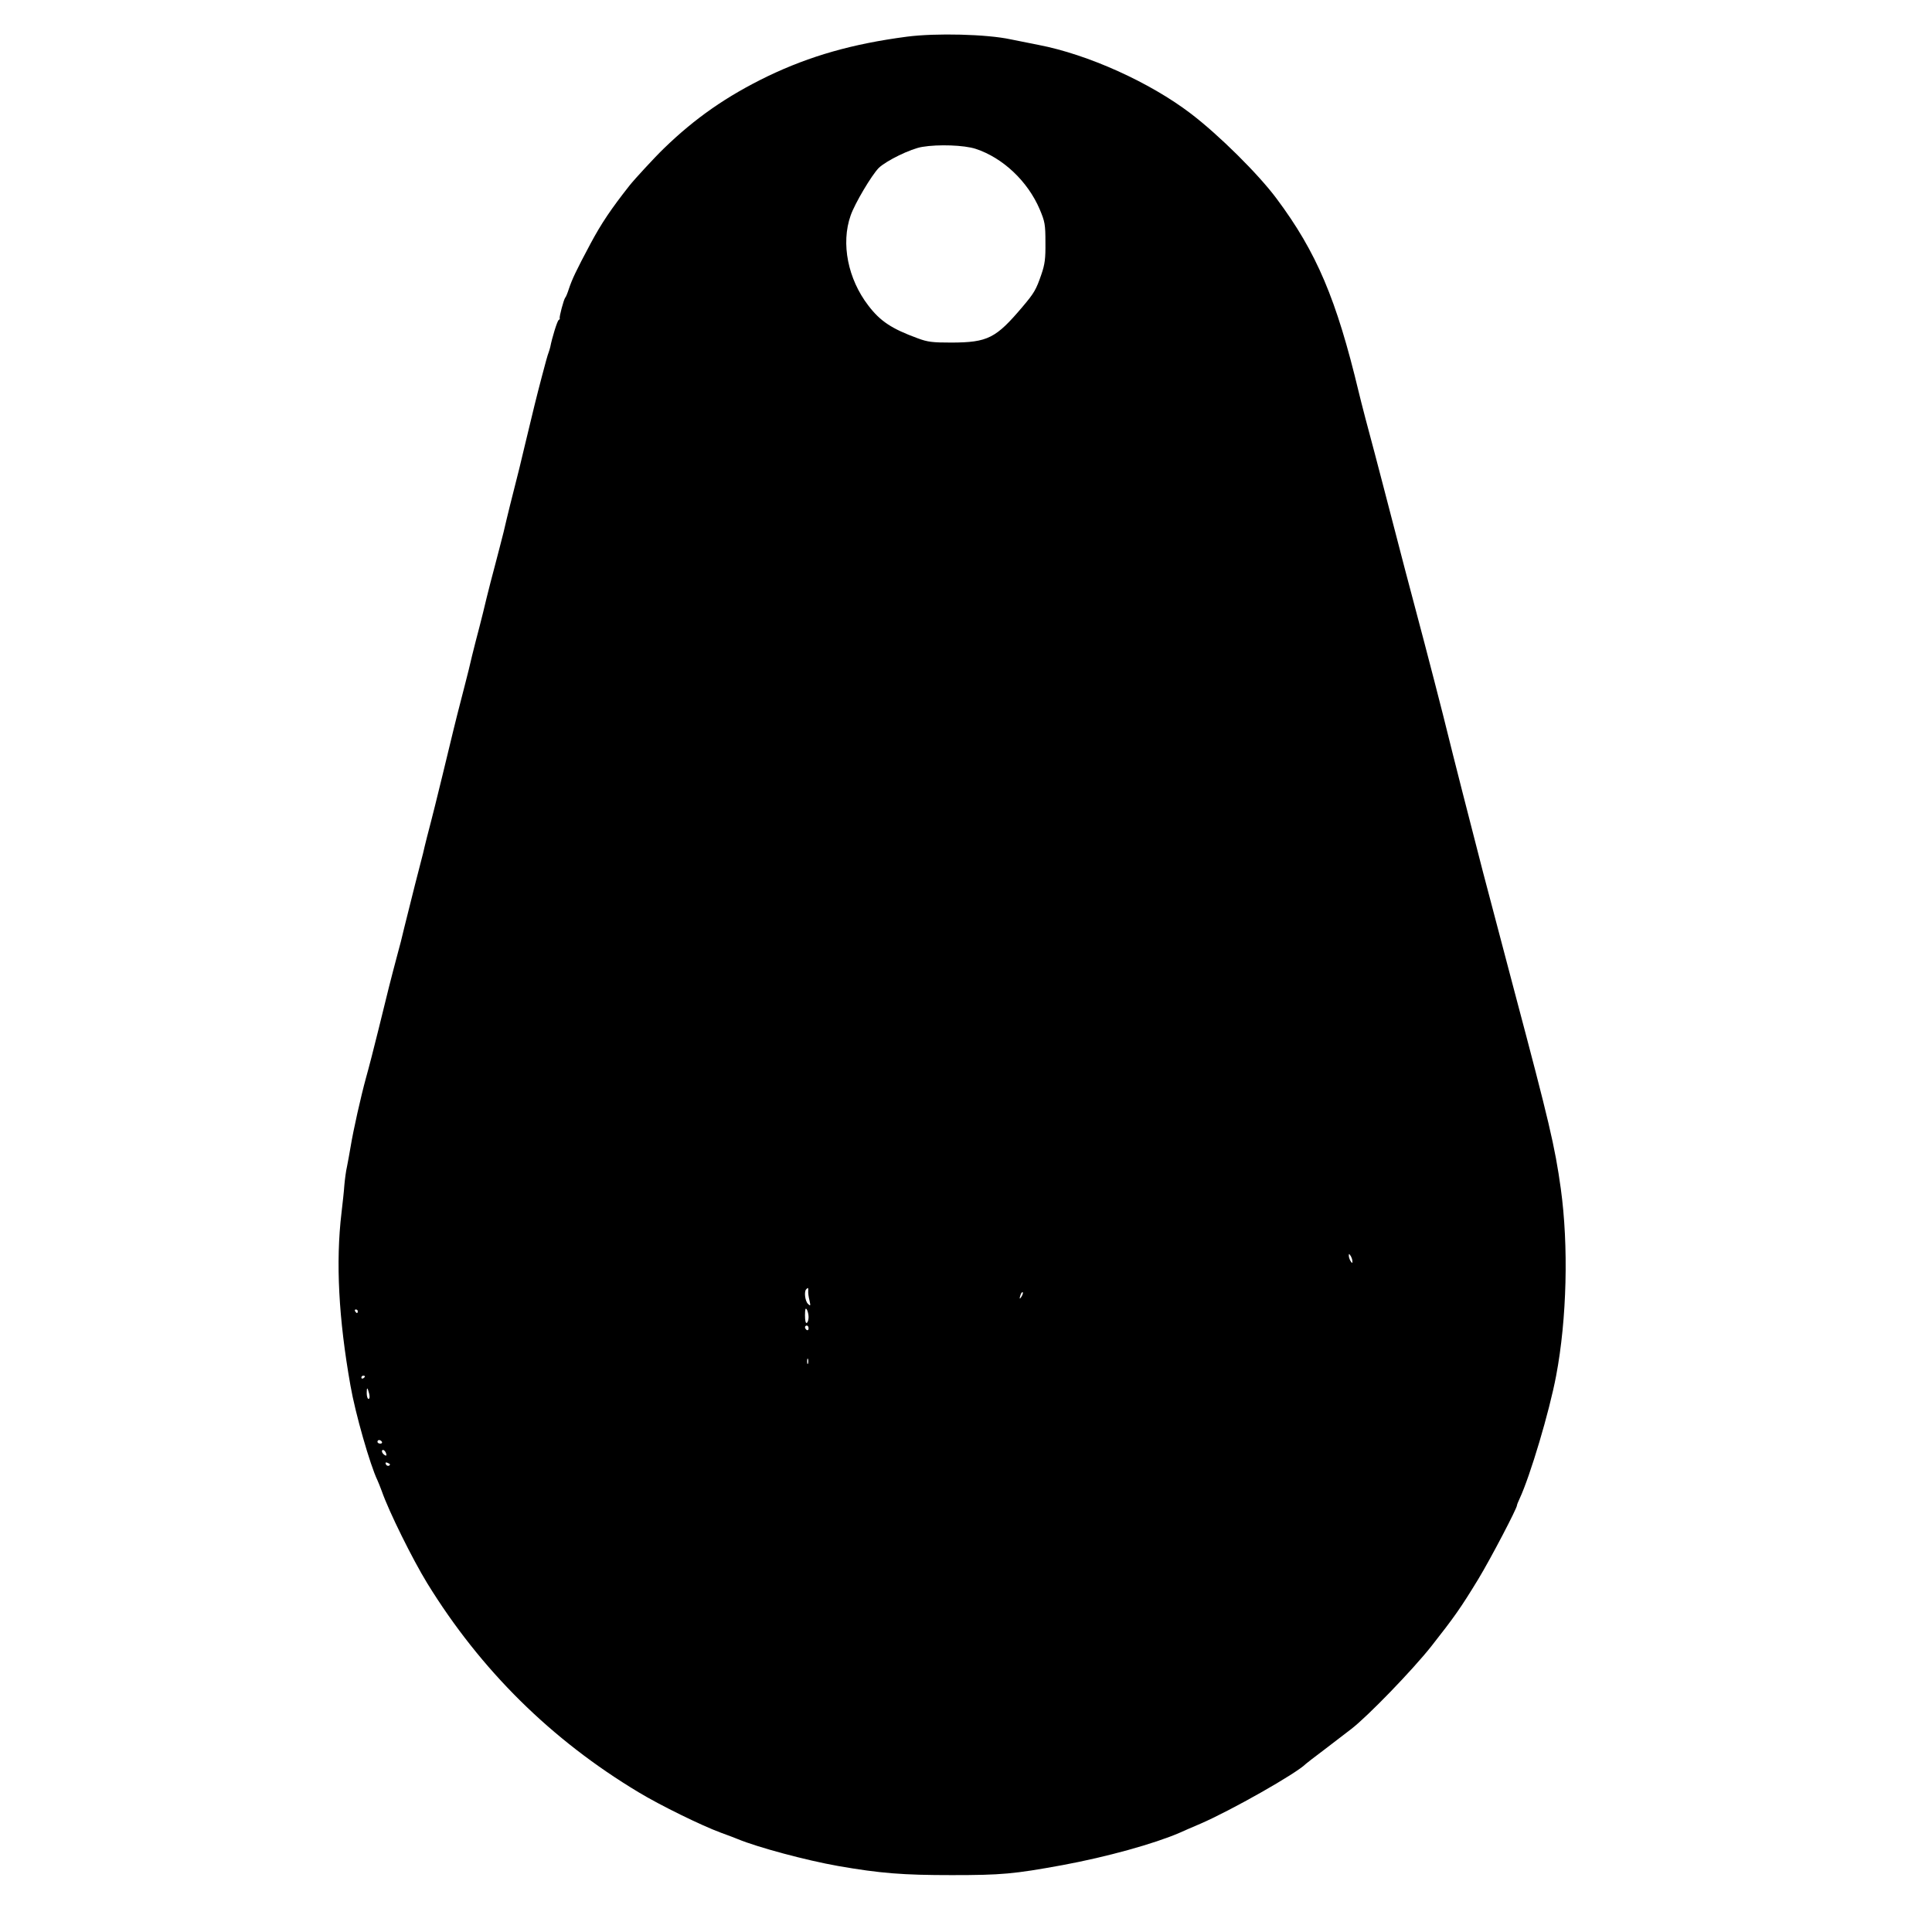 <?xml version="1.0" encoding="UTF-8" standalone="yes"?>
<svg version="1.0" xmlns="http://www.w3.org/2000/svg" width="1080" height="1080" viewBox="0 0 1080 1080" preserveAspectRatio="xMidYMid meet">
  <g transform="translate(0,1080) scale(0.1,-0.1)" fill="#000000" stroke="none">
    <path d="M5070 10595 c-305 -40 -542 -108 -778 -221 -229 -111 -406 -234 -581
-404 -49 -47 -165 -173 -191 -206 -104 -132 -158 -212 -220 -328 -80 -150
-102 -197 -120 -251 -7 -22 -16 -45 -21 -50 -8 -11 -34 -108 -30 -114 2 -2 -1
-7 -6 -10 -8 -5 -37 -99 -47 -151 -2 -8 -6 -22 -9 -30 -4 -8 -21 -69 -38 -135
-31 -118 -46 -179 -94 -380 -22 -94 -35 -148 -84 -340 -11 -44 -27 -111 -36
-150 -10 -38 -30 -119 -46 -178 -16 -59 -38 -145 -49 -190 -10 -45 -29 -118
-40 -162 -12 -44 -30 -116 -41 -160 -10 -44 -27 -114 -38 -155 -37 -144 -63
-245 -66 -260 -9 -40 -116 -479 -125 -510 -9 -33 -38 -147 -45 -180 -2 -8 -22
-87 -45 -175 -22 -88 -49 -196 -60 -240 -10 -44 -28 -115 -40 -157 -33 -124
-55 -210 -103 -408 -25 -102 -57 -226 -71 -275 -29 -106 -71 -293 -86 -385 -6
-36 -15 -85 -20 -110 -6 -25 -12 -72 -15 -105 -2 -33 -10 -103 -16 -155 -33
-276 -16 -592 50 -965 27 -156 110 -445 151 -530 5 -11 16 -38 24 -60 40 -115
172 -381 254 -515 299 -486 694 -876 1182 -1169 119 -72 349 -185 460 -226 41
-15 84 -31 95 -36 112 -46 379 -118 560 -150 235 -41 363 -51 635 -51 278 0
347 6 620 56 249 46 514 120 655 181 17 8 68 30 115 50 171 74 537 281 590
335 3 3 49 39 104 80 54 41 121 93 150 115 92 71 340 327 447 462 129 164 165
215 263 376 69 114 216 395 216 412 0 4 7 21 15 38 59 127 166 485 204 687 60
316 70 726 26 1045 -33 238 -66 376 -257 1095 -88 334 -138 523 -178 675 -58
223 -180 702 -195 765 -21 88 -121 476 -185 715 -32 121 -80 301 -105 400 -53
205 -101 387 -120 460 -32 117 -78 294 -90 345 -124 517 -235 780 -459 1080
-101 136 -322 355 -478 474 -230 176 -577 332 -853 385 -60 12 -130 26 -155
31 -134 29 -418 36 -580 15z m384 -627 c152 -50 291 -181 358 -338 29 -69 32
-84 32 -185 1 -91 -3 -122 -23 -180 -29 -84 -39 -102 -105 -180 -149 -176
-194 -199 -396 -200 -107 0 -134 3 -190 24 -145 53 -209 95 -276 183 -114 148
-154 347 -99 503 23 67 117 225 157 266 41 40 179 108 244 118 89 15 234 10
298 -11z m2106 -6218 c0 -13 -1 -13 -10 0 -5 8 -10 22 -10 30 0 13 1 13 10 0
5 -8 10 -22 10 -30z m-3042 -167 c-1 -10 2 -33 7 -52 7 -32 6 -34 -9 -19 -16
16 -22 69 -9 81 10 11 12 9 11 -10z m1193 -30 c-12 -20 -14 -14 -5 12 4 9 9
14 11 11 3 -2 0 -13 -6 -23z m-1191 -115 c0 -15 -4 -30 -10 -33 -6 -4 -10 12
-10 42 0 35 3 44 10 33 5 -8 10 -27 10 -42z m-2520 32 c0 -5 -2 -10 -4 -10 -3
0 -8 5 -11 10 -3 6 -1 10 4 10 6 0 11 -4 11 -10z m2520 -96 c0 -8 -4 -12 -10
-9 -5 3 -10 10 -10 16 0 5 5 9 10 9 6 0 10 -7 10 -16z m-3 -196 c-3 -7 -5 -2
-5 12 0 14 2 19 5 13 2 -7 2 -19 0 -25z m-2477 -72 c0 -3 -4 -8 -10 -11 -5 -3
-10 -1 -10 4 0 6 5 11 10 11 6 0 10 -2 10 -4z m24 -98 c4 -17 2 -28 -4 -28 -5
0 -10 14 -10 32 0 36 4 35 14 -4z m71 -268 c3 -5 -1 -10 -9 -10 -9 0 -16 5
-16 10 0 6 4 10 9 10 6 0 13 -4 16 -10z m25 -74 c0 -5 -7 -3 -15 4 -8 7 -12
17 -9 22 7 10 24 -9 24 -26z m20 -51 c0 -12 -19 -12 -23 0 -4 9 -1 12 9 8 7
-3 14 -7 14 -8z"/>
  </g>
</svg>